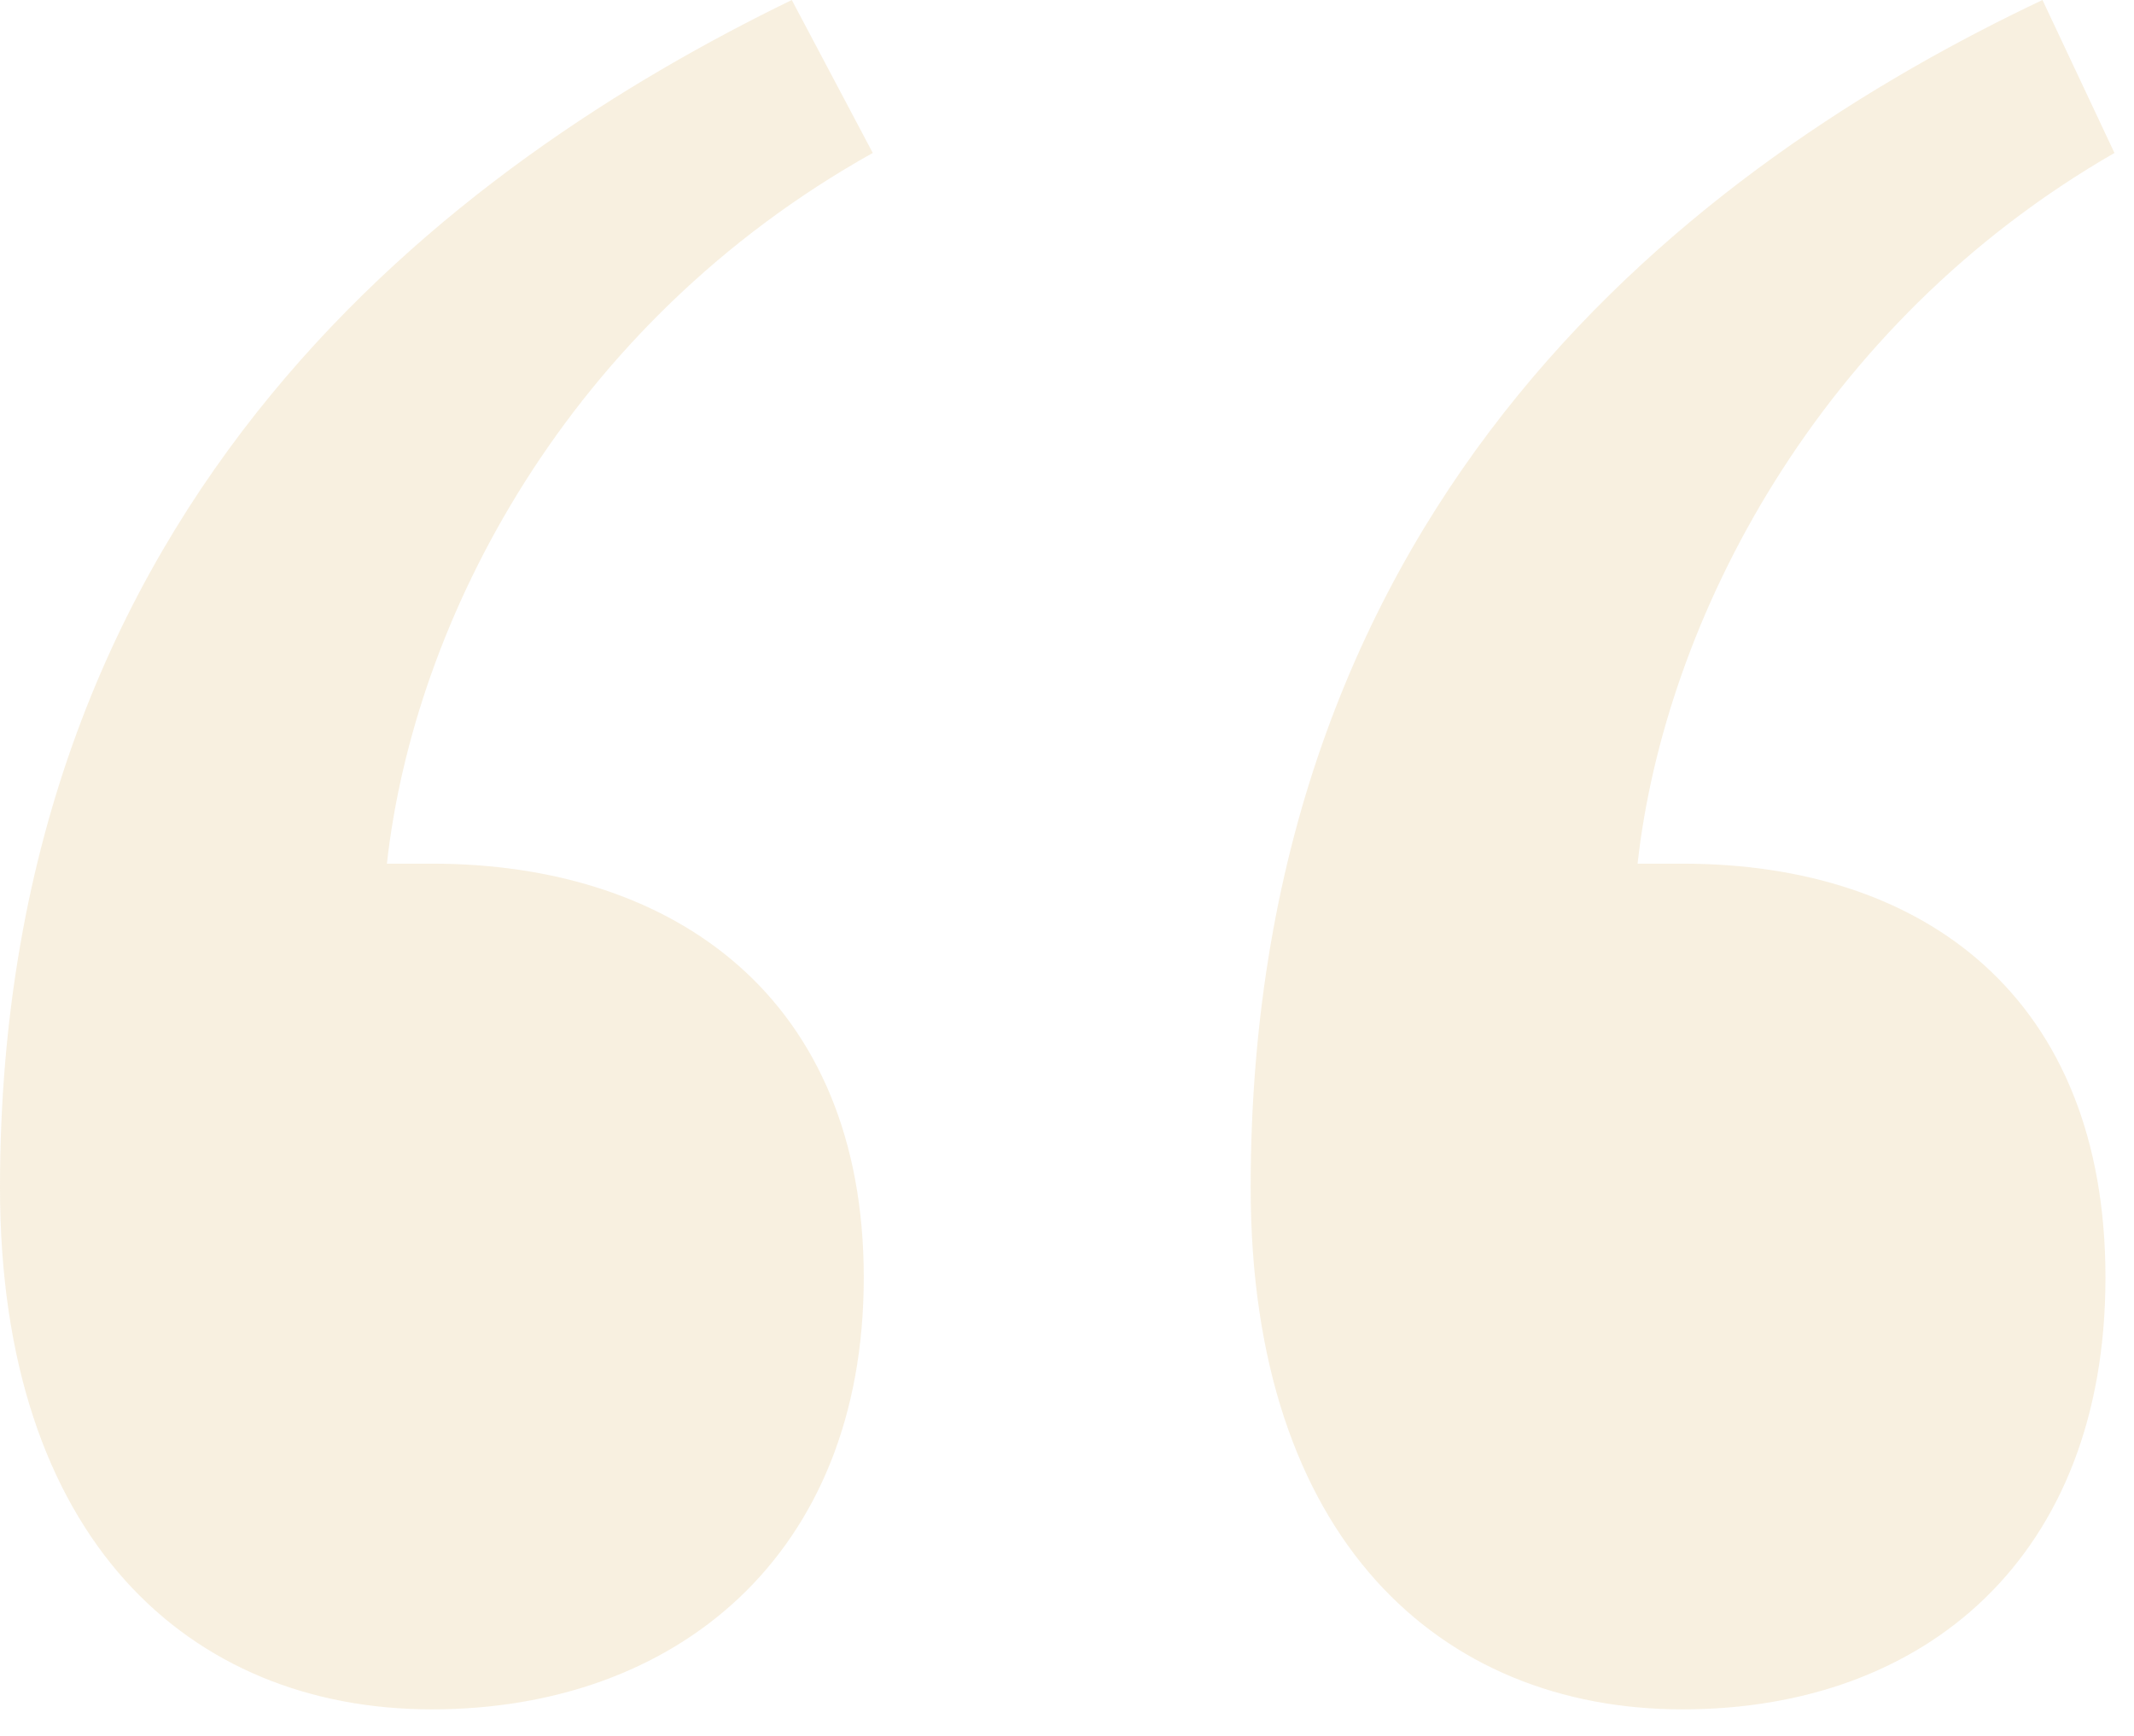 <svg width="59" height="48" viewBox="0 0 59 48" fill="none" xmlns="http://www.w3.org/2000/svg">
<path opacity="0.4" d="M58.46 4.229C50.251 8.956 46.022 17.165 45.275 23.881H46.519C53.236 23.881 58.211 27.613 58.211 35.325C58.211 43.036 53.236 47.266 46.519 47.266C39.803 47.266 34.578 42.539 34.578 32.837C34.578 13.682 47.017 4.478 56.47 0L58.46 4.229ZM24.13 4.229C15.672 8.956 11.443 17.165 10.697 23.881H11.941C18.657 23.881 23.881 27.613 23.881 35.325C23.881 43.036 18.657 47.266 11.941 47.266C5.224 47.266 0 42.539 0 32.837C0 13.682 12.687 4.478 21.891 0L24.13 4.229Z" fill="#EFDBB2"/>
</svg>
